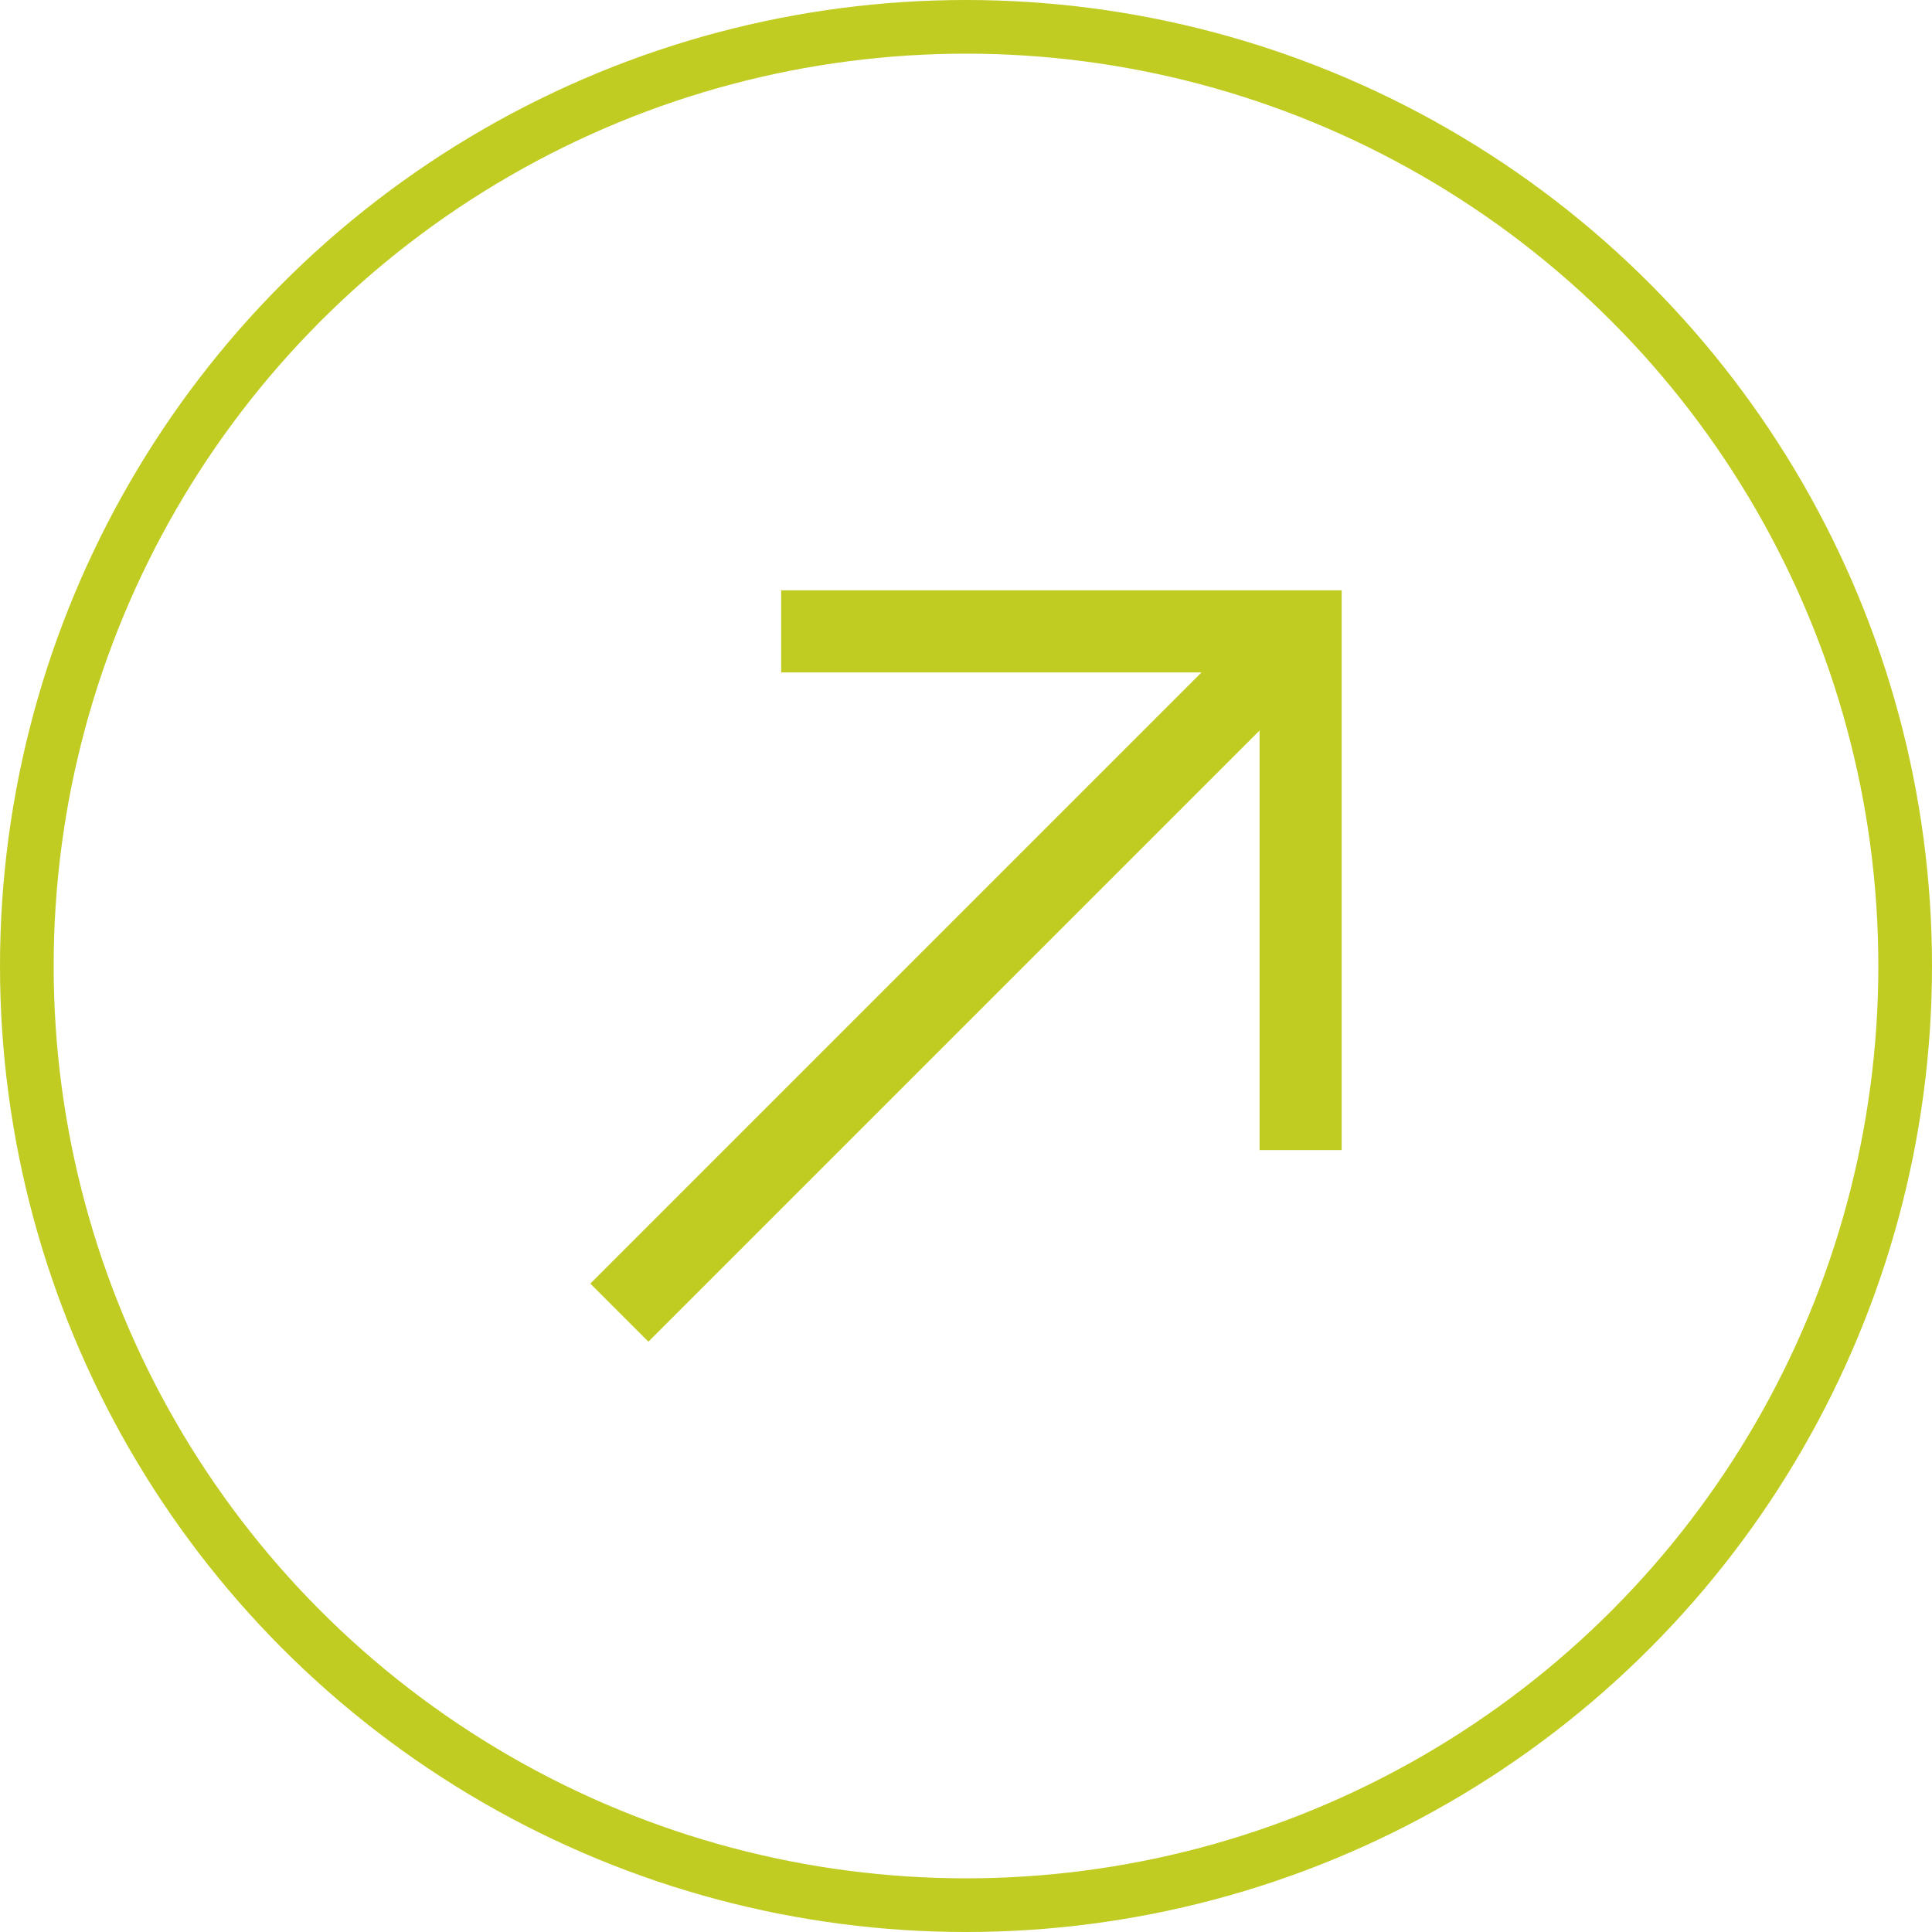 <svg id="icon-next-green" xmlns="http://www.w3.org/2000/svg" width="36" height="36" viewBox="0 0 36 36">
  <g id="Ellisse_4" data-name="Ellisse 4" fill="none" stroke="#c0cc22" stroke-width="1">
    <circle cx="18" cy="18" r="18" stroke="none"/>
    <circle cx="18" cy="18" r="17.5" fill="none"/>
  </g>
  <g id="right-up" transform="translate(2 6)">
    <path id="Tracciato_91" data-name="Tracciato 91" d="M19.388,7.53H11.556V6H22V16.43H20.47V8.612L9.082,20,8,18.918Z" transform="translate(1 -1)" fill="#c0cc22"/>
  </g>
</svg>
